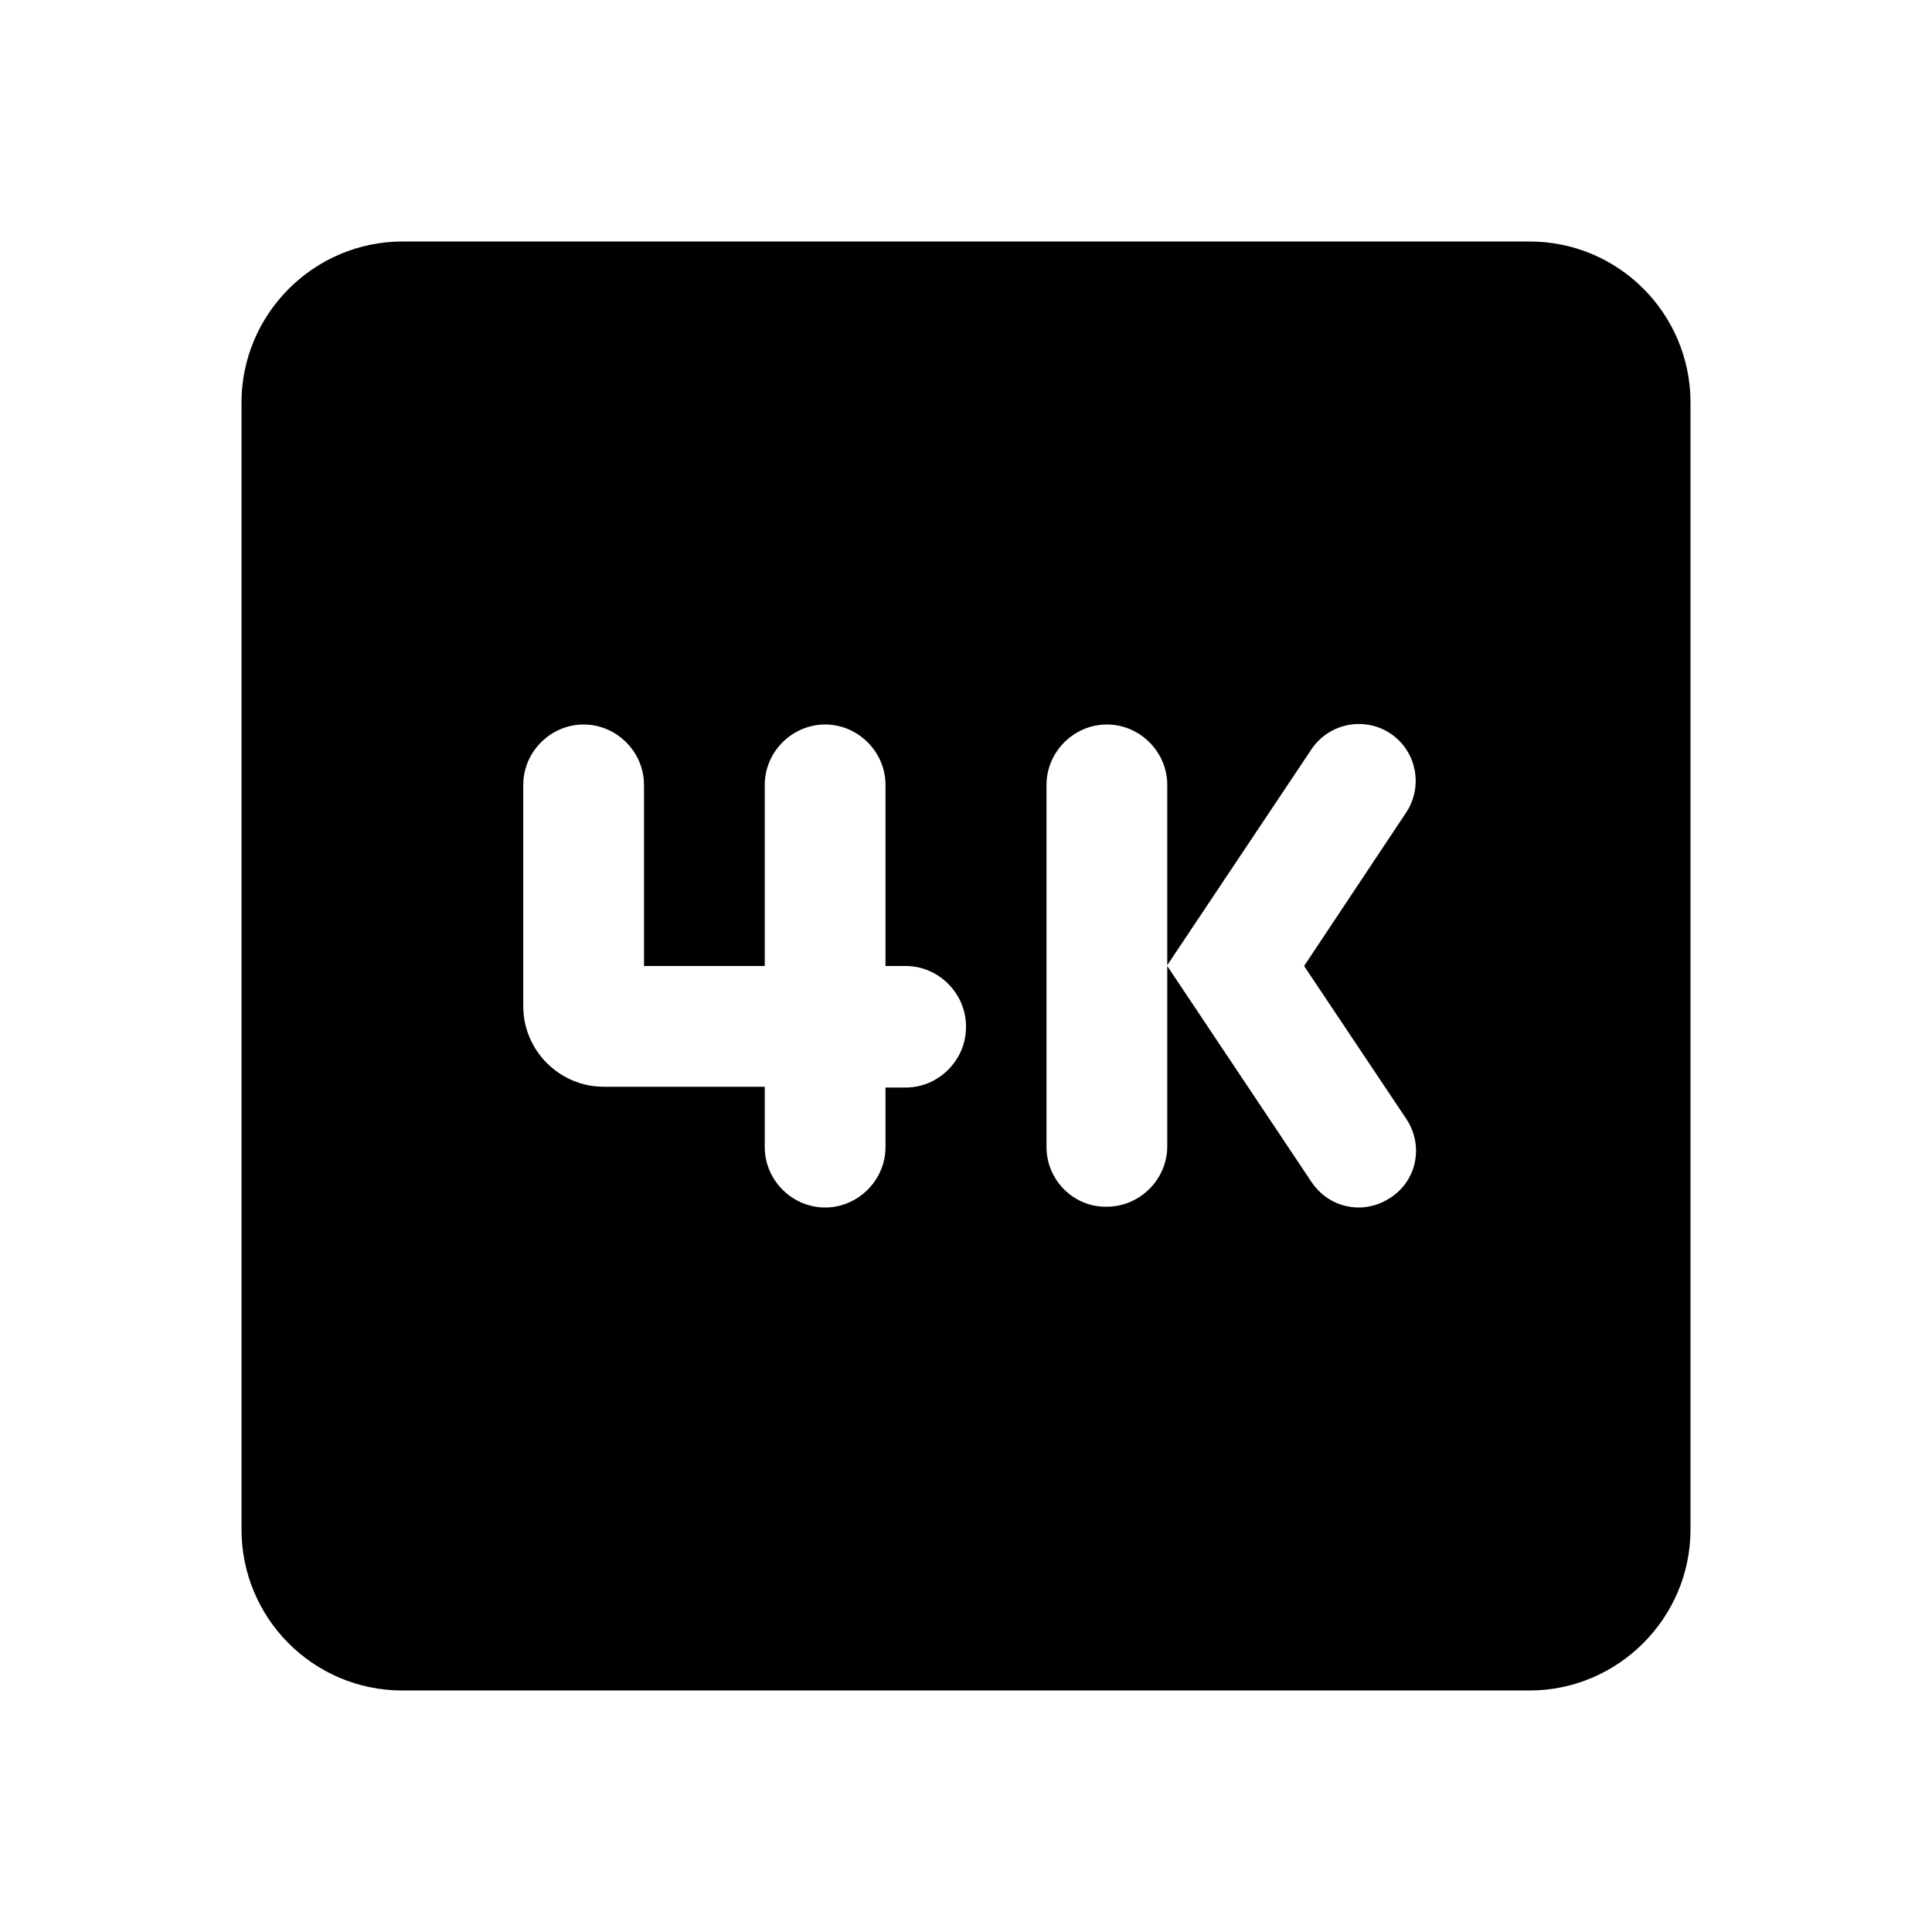 <svg fill="none" height="24" viewBox="0 0 24 24" width="24" xmlns="http://www.w3.org/2000/svg"><path d="m19 3h-14c-1.1 0-2 .9-2 2v14c0 1.1.89 2 2 2h14c1.1 0 2-.9 2-2v-14c0-1.1-.89-2-2-2zm-7 9.76c0 .41-.34.75-.75.75h-.25v.74c0 .41-.34.75-.75.75s-.75-.34-.75-.75v-.75h-2c-.55 0-1-.45-1-1v-2.75c0-.41.34-.75.75-.75s.75.34.75.75v2.25h1.5v-2.25c0-.41.34-.75.75-.75s.75.34.75.75v2.25h.25c.41 0 .75.34.75.75zm5.47 1.14c.22.33.13.77-.2.98-.12.08-.26.12-.39.12-.23 0-.45-.11-.59-.32l-1.79-2.68v2.24c0 .41-.34.75-.75.75-.41.01-.75-.33-.75-.74v-4.5c0-.41.34-.75.75-.75s.75.34.75.75v2.24l1.79-2.68c.22-.33.66-.41.98-.2.33.22.41.66.2.98l-1.27 1.91z" fill="#000"/></svg>